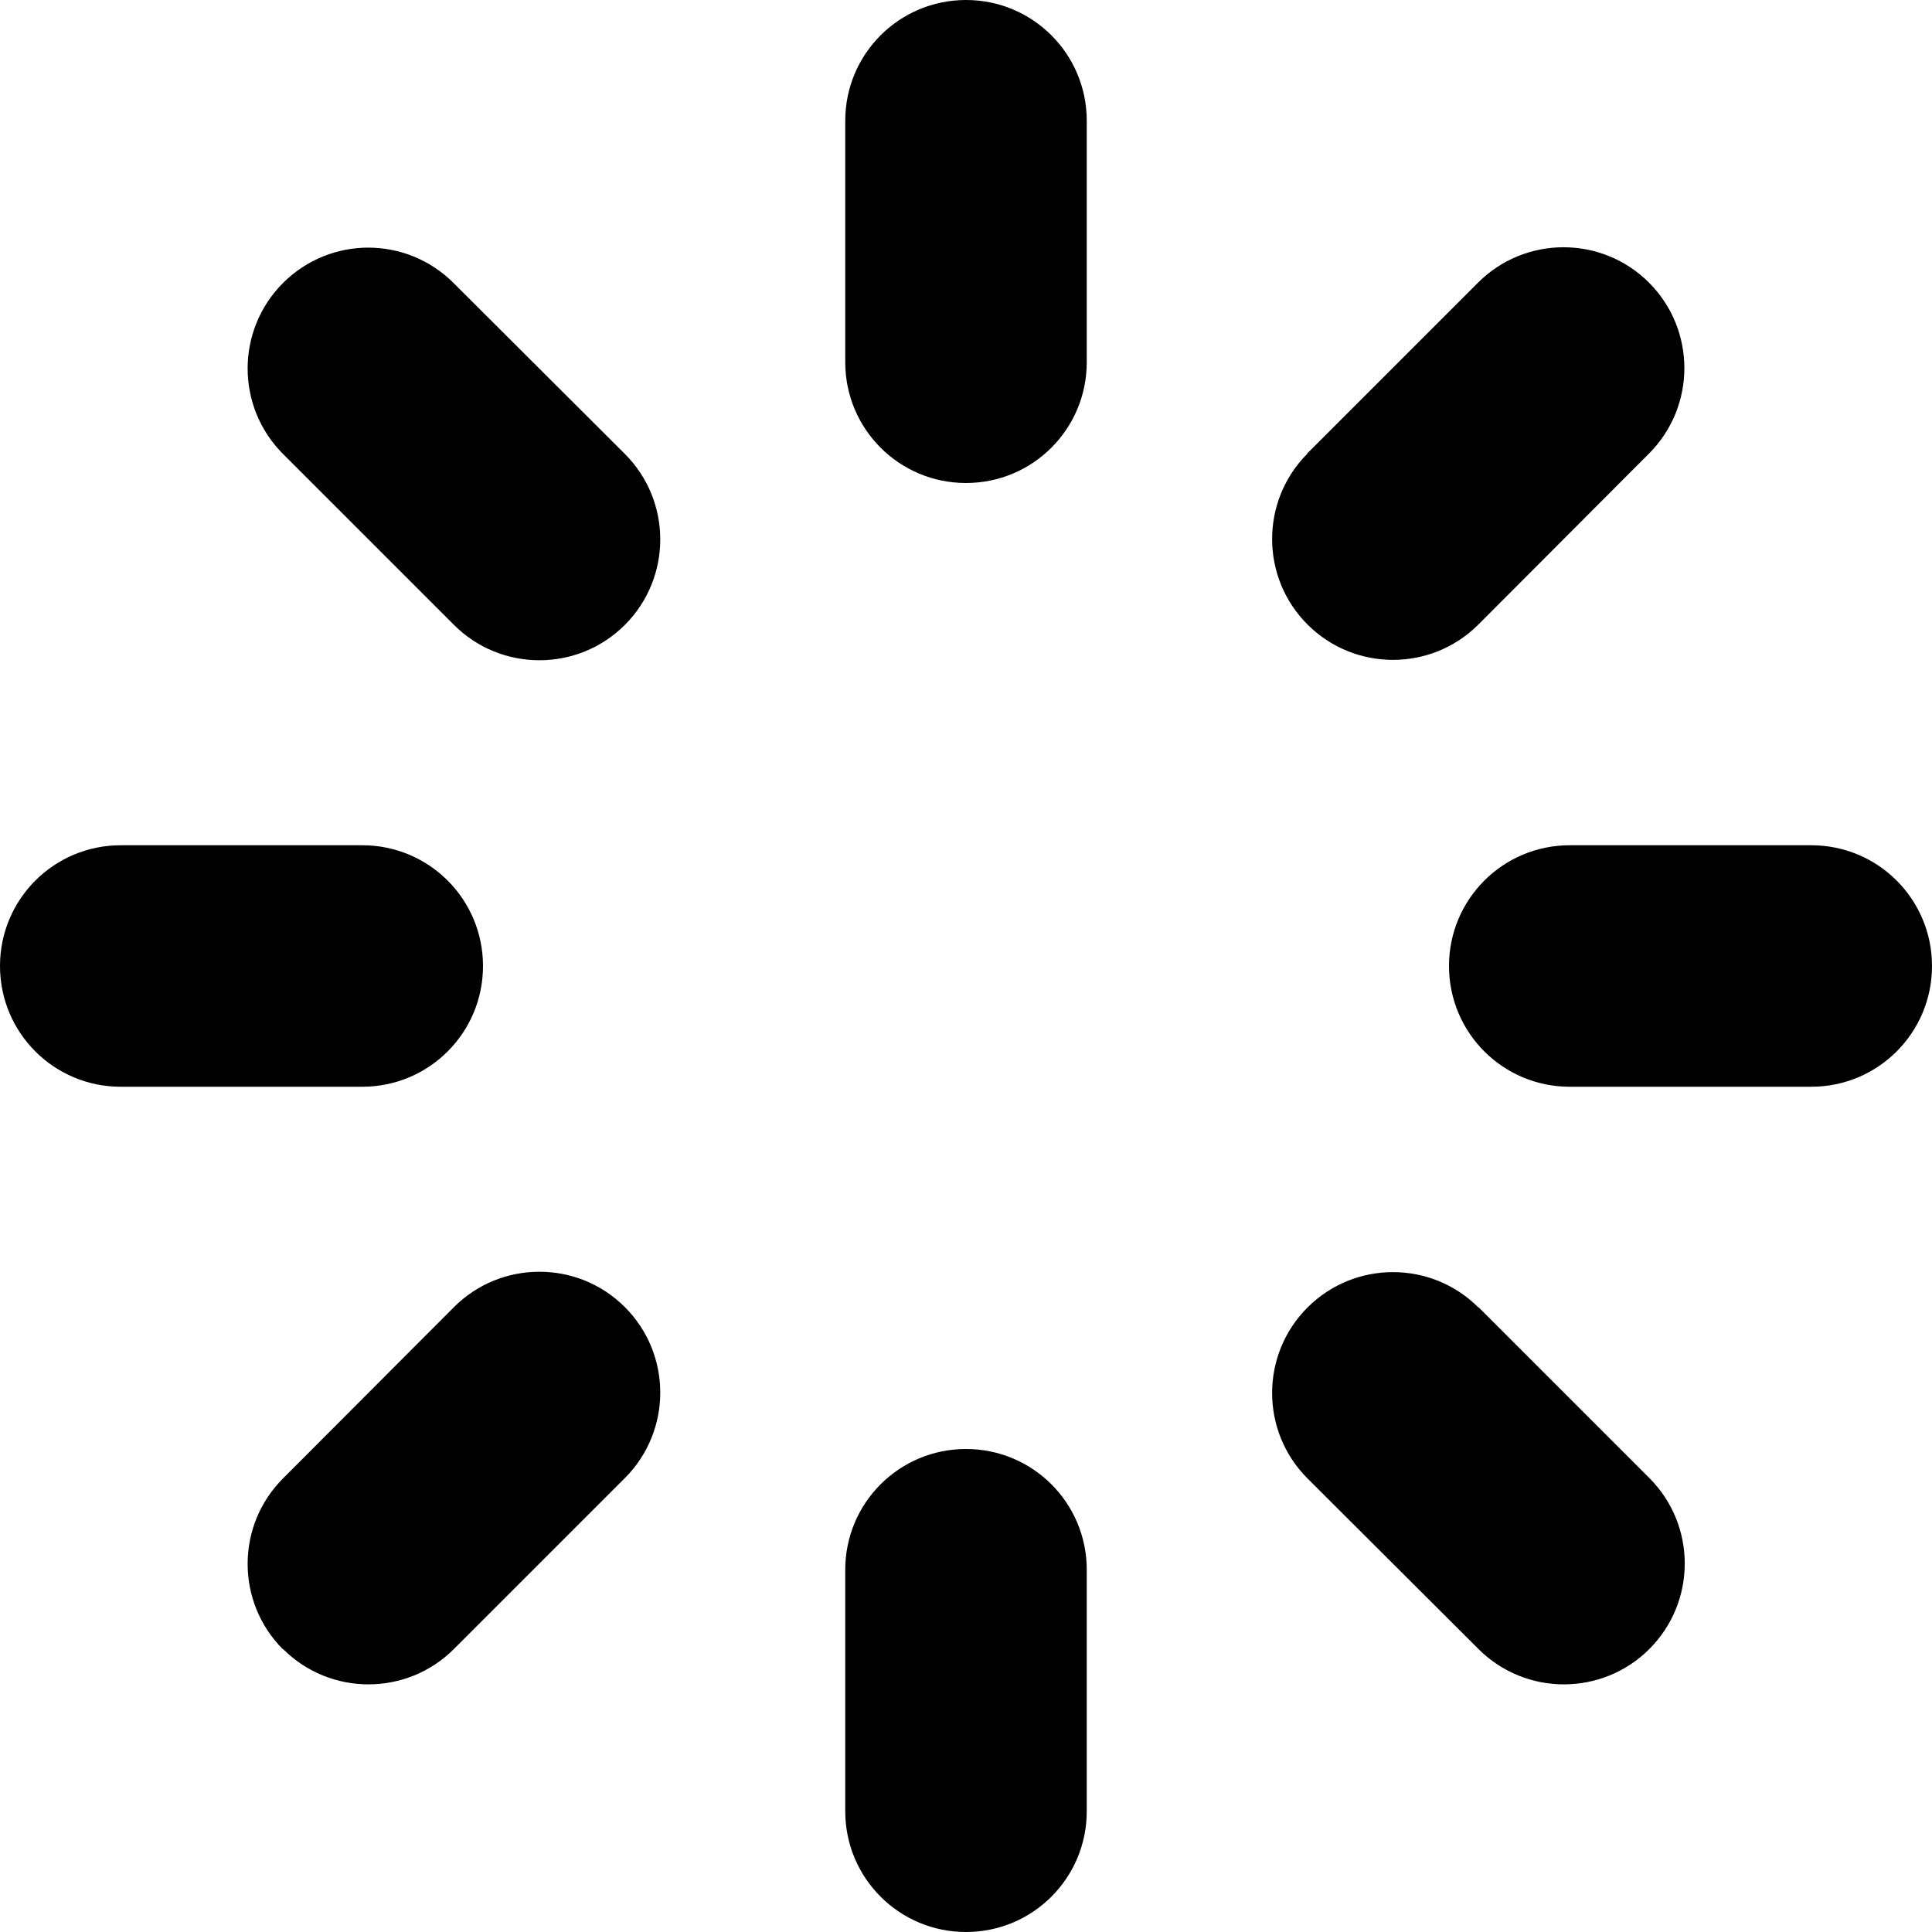 <svg xmlns="http://www.w3.org/2000/svg" viewBox="0 0 512 512"><!--! Font Awesome Pro 6.7.0 by @fontawesome - https://fontawesome.com License - https://fontawesome.com/license (Commercial License) Copyright 2024 Fonticons, Inc. --><path d="M288 32c0-17.7-14.3-32-32-32s-32 14.3-32 32l0 64c0 17.7 14.3 32 32 32s32-14.3 32-32l0-64zm0 384c0-17.7-14.3-32-32-32s-32 14.3-32 32l0 64c0 17.7 14.3 32 32 32s32-14.3 32-32l0-64zM0 256c0 17.7 14.3 32 32 32l64 0c17.7 0 32-14.3 32-32s-14.3-32-32-32l-64 0c-17.7 0-32 14.3-32 32zm416-32c-17.7 0-32 14.3-32 32s14.3 32 32 32l64 0c17.7 0 32-14.3 32-32s-14.3-32-32-32l-64 0zM75 75c-12.5 12.5-12.5 32.8 0 45.3l45.3 45.3c12.5 12.5 32.8 12.5 45.3 0s12.5-32.8 0-45.3L120.2 75C107.7 62.5 87.5 62.5 75 75zM391.8 346.5c-12.5-12.5-32.8-12.5-45.3 0s-12.5 32.8 0 45.3L391.8 437c12.5 12.5 32.8 12.5 45.3 0s12.5-32.8 0-45.3l-45.3-45.3zM75 437c12.5 12.5 32.8 12.5 45.3 0l45.3-45.3c12.5-12.5 12.5-32.8 0-45.3s-32.8-12.5-45.3 0L75 391.8c-12.5 12.5-12.5 32.8 0 45.3zM346.5 120.2c-12.5 12.5-12.5 32.8 0 45.3s32.8 12.5 45.3 0L437 120.2c12.5-12.5 12.5-32.8 0-45.3s-32.8-12.5-45.3 0l-45.3 45.3z"/></svg>